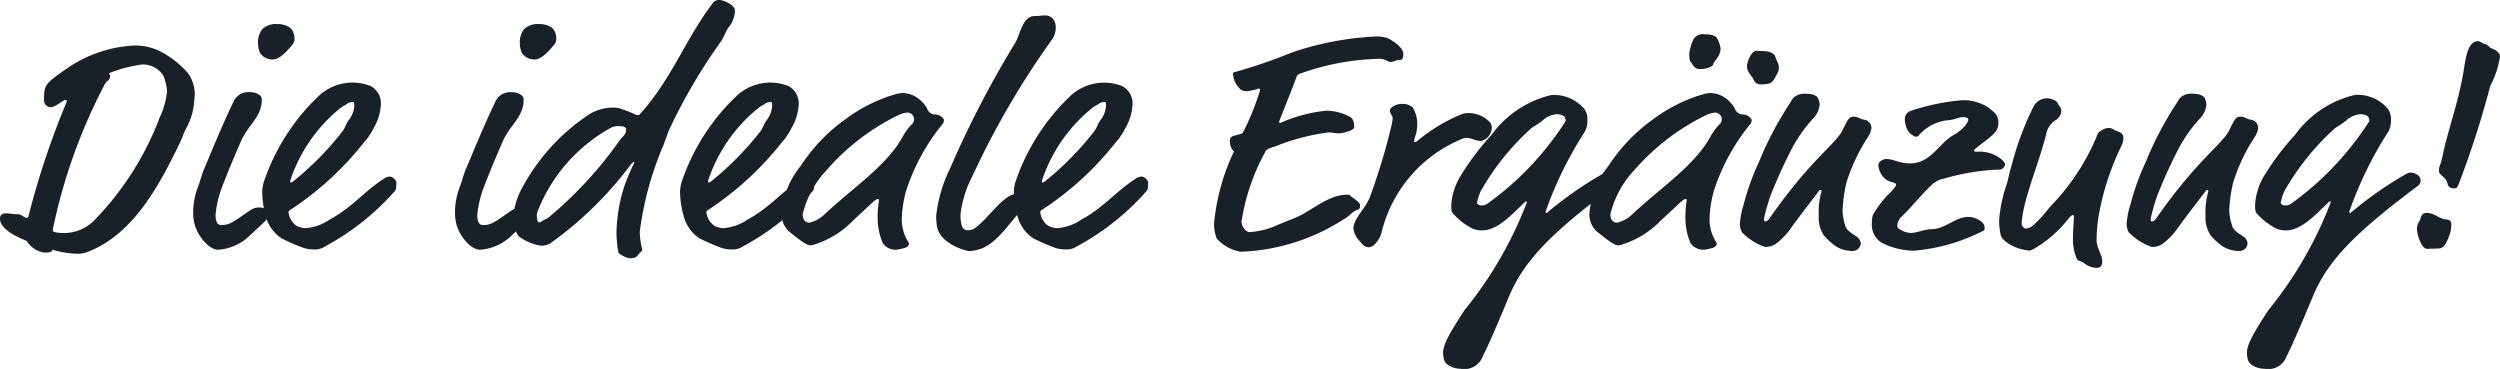 <svg xmlns="http://www.w3.org/2000/svg" viewBox="0 0 95.334 14.068">
  <defs>
    <style>
      .cls-1 {
        fill: #182128;
      }
    </style>
  </defs>
  <g id="Ebene_2" data-name="Ebene 2">
    <g id="Ebene_1-2" data-name="Ebene 1">
      <g>
        <path class="cls-1" d="M7.412,3.778a2.532,2.532,0,0,1-.324,1.139c-.1.18-.1.264-.215.5-.864,1.8-1.86,3.574-3.587,4.21a1.089,1.089,0,0,1-.384.048A3.72,3.72,0,0,1,2,9.523c-.012.108-.144.108-.324.108a.971.971,0,0,1-.659-.444C.636,9.031,0,8.743,0,8.335c0-.155.108-.2.24-.2.108,0,.252.035.444.035.144,0,.228.133.323.133.036,0,.06,0,.073-.036A31.191,31.191,0,0,1,2.542,3.886c0-.072-.011-.072-.047-.072-.1,0-.372.276-.576.276a.263.263,0,0,1-.24-.264c0-.564.012-.624.852-1.2a4.915,4.915,0,0,1,2.531-.887,2.1,2.1,0,0,1,1.151.276,3.518,3.518,0,0,1,.959.779A1.375,1.375,0,0,1,7.412,3.778ZM5.421,2.459a5.3,5.3,0,0,0-1.271.335.157.157,0,0,1,.048.084c0,.216-.132.168-.228.384A21.018,21.018,0,0,0,2.015,8.743c0,.072,0,.084.072.108a1.7,1.7,0,0,0,.372.036,1.64,1.64,0,0,0,1.151-.5A11.407,11.407,0,0,0,6.093,4.474,3.1,3.1,0,0,0,6.369,3.5a1.819,1.819,0,0,0-.144-.624A.927.927,0,0,0,5.421,2.459Z"/>
        <path class="cls-1" d="M9.562,8.947a1.93,1.93,0,0,1-1.235.576c-.36,0-.767-.5-.9-.948a1.8,1.8,0,0,1-.06-.5A2.714,2.714,0,0,1,7.56,7.1c.084-.227.132-.432.2-.6.371-.875.719-1.738,1.163-2.662a.618.618,0,0,1,.6-.324.6.6,0,0,1,.359.1.2.2,0,0,1,.1.192c0,.636-.491.935-.767,1.523-.2.444-.54,1.259-.708,1.7A4.1,4.1,0,0,0,8.219,8.2c0,.108.012.383.216.383.264,0,.4-.071.876-.407.288-.2.372-.264.564-.264a.512.512,0,0,1,.3.084.188.188,0,0,1,.072.167c0,.133-.072.205-.192.324ZM11.23,1.463a.348.348,0,0,1-.06.216c-.216.264-.5.588-.768.588a.563.563,0,0,1-.48-.24.957.957,0,0,1-.084-.408.828.828,0,0,1,.157-.5.744.744,0,0,1,.587-.2.771.771,0,0,1,.5.155A.561.561,0,0,1,11.23,1.463Z"/>
        <path class="cls-1" d="M11.962,9.511a1.15,1.15,0,0,1-.455-.084,8.1,8.1,0,0,1-.768-.336,1.462,1.462,0,0,1-.6-.827A3.606,3.606,0,0,1,10,7.34a1.342,1.342,0,0,1,.06-.4,8.068,8.068,0,0,1,2.062-3.25,1.885,1.885,0,0,1,2.015-.408.748.748,0,0,1,.384.744,1.929,1.929,0,0,1-.276.864,2.353,2.353,0,0,1-.384.563A11.788,11.788,0,0,1,11.075,8c-.06.036-.072.06-.072.1a.731.731,0,0,0,.288.5.754.754,0,0,0,.372.1,1.9,1.9,0,0,0,.923-.336c.828-.443,1.331-1.091,2.051-1.547a.391.391,0,0,1,.24-.083c.072,0,.24.119.24.239a1.206,1.206,0,0,1-.013.156.2.2,0,0,1-.059.168,9.54,9.54,0,0,1-2.651,2.1A.677.677,0,0,1,11.962,9.511ZM13.51,4.03c0-.1,0-.144-.072-.144a.475.475,0,0,0-.252.108,1.029,1.029,0,0,0-.24.156A5.943,5.943,0,0,0,11.063,6.9c0,.048.012.06.024.06a.16.16,0,0,0,.084-.036,11.605,11.605,0,0,0,1.835-1.847c.18-.216.132-.252.287-.491A.956.956,0,0,0,13.51,4.03Z"/>
        <path class="cls-1" d="M19.546,8.947a1.932,1.932,0,0,1-1.235.576c-.36,0-.768-.5-.9-.948a1.8,1.8,0,0,1-.06-.5,2.714,2.714,0,0,1,.192-.972c.084-.227.132-.432.2-.6.372-.875.72-1.738,1.164-2.662a.616.616,0,0,1,.6-.324.6.6,0,0,1,.36.1.2.2,0,0,1,.1.192c0,.636-.492.935-.768,1.523-.2.444-.539,1.259-.707,1.7A4.1,4.1,0,0,0,18.2,8.2c0,.108.012.383.215.383.265,0,.4-.071.876-.407.288-.2.372-.264.564-.264a.515.515,0,0,1,.3.084.189.189,0,0,1,.071.167c0,.133-.071.205-.191.324Zm1.667-7.484a.348.348,0,0,1-.06.216c-.215.264-.5.588-.767.588a.563.563,0,0,1-.48-.24.957.957,0,0,1-.084-.408.834.834,0,0,1,.156-.5.746.746,0,0,1,.587-.2.771.771,0,0,1,.5.155A.561.561,0,0,1,21.213,1.463Z"/>
        <path class="cls-1" d="M27.774,1.056c-.107.155-.143.311-.275.515a21.273,21.273,0,0,0-2,3.418l-.192.528a12.418,12.418,0,0,0-.911,3.322,2.835,2.835,0,0,0,.095.672c0,.036-.011.048-.048.084-.168.168-.131.252-.431.252-.108,0-.42-.156-.432-.228a4.491,4.491,0,0,1-.072-.78,6.216,6.216,0,0,1,.312-1.775,7.933,7.933,0,0,1,.371-.863c0-.013,0-.024-.023-.024s-.048.024-.121.108a13.937,13.937,0,0,1-3.07,3,.711.711,0,0,1-.359.084,1.878,1.878,0,0,1-.852-.372,1.33,1.33,0,0,1-.2-.683,2.907,2.907,0,0,1,.42-1.284,7.692,7.692,0,0,1,2.53-2.7,1.8,1.8,0,0,1,.864-.228.886.886,0,0,1,.336.06,4.6,4.6,0,0,1,.563.228c.061,0,.084,0,.1-.012C25.616,3.022,26.131,1.5,27.163.144A.283.283,0,0,1,27.439,0c.156,0,.587.192.587.4A1.046,1.046,0,0,1,27.774,1.056ZM23.6,4.81a.6.6,0,0,0-.3.06,6.229,6.229,0,0,0-2.794,3.178.706.706,0,0,0-.036.156c0,.12.024.275.084.275a.173.173,0,0,0,.119-.047c.073-.06.144-.06.252-.144a15.251,15.251,0,0,0,2.7-2.927c.144-.192.252-.228.252-.432C23.877,4.857,23.793,4.81,23.6,4.81Z"/>
        <path class="cls-1" d="M27.9,9.511a1.15,1.15,0,0,1-.455-.084,8.1,8.1,0,0,1-.768-.336,1.467,1.467,0,0,1-.6-.827,3.606,3.606,0,0,1-.144-.924,1.342,1.342,0,0,1,.06-.4,8.068,8.068,0,0,1,2.062-3.25,1.885,1.885,0,0,1,2.015-.408.748.748,0,0,1,.384.744,1.929,1.929,0,0,1-.276.864,2.353,2.353,0,0,1-.384.563A11.788,11.788,0,0,1,27.01,8c-.06.036-.072.06-.072.1a.731.731,0,0,0,.288.5.756.756,0,0,0,.372.1,1.9,1.9,0,0,0,.923-.336c.828-.443,1.332-1.091,2.051-1.547a.391.391,0,0,1,.24-.083c.072,0,.24.119.24.239a1.3,1.3,0,0,1-.012.156.2.2,0,0,1-.06.168,9.54,9.54,0,0,1-2.651,2.1A.677.677,0,0,1,27.9,9.511ZM29.445,4.03c0-.1,0-.144-.072-.144a.479.479,0,0,0-.252.108,1.029,1.029,0,0,0-.24.156A5.943,5.943,0,0,0,27,6.9c0,.048.012.06.024.06a.16.16,0,0,0,.084-.036,11.605,11.605,0,0,0,1.835-1.847c.18-.216.132-.252.288-.491A.961.961,0,0,0,29.445,4.03Z"/>
        <path class="cls-1" d="M35.635,4.366a.407.407,0,0,1,.336.155.1.1,0,0,1,.024.073.255.255,0,0,1-.048.132,7.818,7.818,0,0,0-1.391,2.542,4.414,4.414,0,0,0-.168,1.067,1.625,1.625,0,0,0,.252.9.171.171,0,0,1,.024.072c0,.024-.048.144-.252.168a1.543,1.543,0,0,1-.228.048.611.611,0,0,1-.516-.24,2.49,2.49,0,0,1-.2-1.032,3.841,3.841,0,0,1,.049-.6c0-.048,0-.06-.049-.06s-.155.084-.287.216l-.648.6a3.505,3.505,0,0,1-1.427.9.742.742,0,0,1-.192.048c-.132,0-.276-.084-.84-.54a.883.883,0,0,1-.263-.708,3.2,3.2,0,0,1,.719-1.774,6.616,6.616,0,0,1,1.727-1.8,5.977,5.977,0,0,1,1.919-.948,1,1,0,0,1,.264-.036,1.028,1.028,0,0,1,.731.348.825.825,0,0,1,.181.24A.334.334,0,0,0,35.635,4.366Zm-1.427.048A8.645,8.645,0,0,0,31.51,6.5a3.7,3.7,0,0,0-.9,1.667c0,.145.048.324.264.324a1.256,1.256,0,0,0,.587-.335c1.116-1.044,2.375-1.847,2.987-2.987a2.114,2.114,0,0,1,.348-.456.267.267,0,0,0,.06-.179.256.256,0,0,0-.276-.24A1.106,1.106,0,0,0,34.208,4.414Z"/>
        <path class="cls-1" d="M35.734,8.647A2.233,2.233,0,0,1,35.7,8.24a5.314,5.314,0,0,1,.516-1.787,38.8,38.8,0,0,1,2.5-4.822c.2-.348.276-1.019.743-1.019.168,0,.264-.024.4-.024A.4.4,0,0,1,40.16.72a.575.575,0,0,1,.1.336.817.817,0,0,1-.12.419,31.825,31.825,0,0,0-3.058,5.241,4.136,4.136,0,0,0-.456,1.475,1.463,1.463,0,0,0,.06.444.226.226,0,0,0,.24.144.388.388,0,0,0,.2-.048c.528-.323,1.116-1.343,1.667-1.343.1,0,.409.084.409.276,0,.156-.12.2-.241.336-.611.659-1.1,1.571-2.026,1.571C36.85,9.571,35.854,9.307,35.734,8.647Z"/>
        <path class="cls-1" d="M40.629,9.511a1.155,1.155,0,0,1-.456-.084,8.051,8.051,0,0,1-.767-.336,1.468,1.468,0,0,1-.6-.827,3.606,3.606,0,0,1-.144-.924,1.376,1.376,0,0,1,.06-.4,8.081,8.081,0,0,1,2.063-3.25A1.885,1.885,0,0,1,42.8,3.286a.748.748,0,0,1,.384.744,1.929,1.929,0,0,1-.276.864,2.353,2.353,0,0,1-.384.563A11.792,11.792,0,0,1,39.741,8c-.059.036-.072.06-.072.1a.728.728,0,0,0,.289.5.75.75,0,0,0,.371.1,1.892,1.892,0,0,0,.923-.336c.828-.443,1.332-1.091,2.051-1.547a.4.4,0,0,1,.24-.083c.072,0,.24.119.24.239a1.3,1.3,0,0,1-.012.156.2.2,0,0,1-.06.168,9.513,9.513,0,0,1-2.65,2.1A.677.677,0,0,1,40.629,9.511ZM42.176,4.03c0-.1,0-.144-.072-.144a.479.479,0,0,0-.252.108,1.029,1.029,0,0,0-.24.156A5.943,5.943,0,0,0,39.729,6.9c0,.048.012.06.024.06a.16.16,0,0,0,.084-.036,11.522,11.522,0,0,0,1.835-1.847c.18-.216.132-.252.288-.491A.961.961,0,0,0,42.176,4.03Z"/>
        <path class="cls-1" d="M53.333,2.291c-.107,0-.191.072-.3.072s-.2-.12-.432-.12a9.475,9.475,0,0,0-3.022.564.192.192,0,0,0-.144.144c-.216.587-.432,1.1-.66,1.691,0,.036.012.047.048.047a5.588,5.588,0,0,1,1.763-.467,1.876,1.876,0,0,1,.9.24c.132.072.156.264.156.384,0,.143-.48.239-.576.239-.144,0-.288-.036-.4-.036a8.166,8.166,0,0,0-2.051.54c-.1.024-.311.084-.359.192a8.038,8.038,0,0,0-.912,2.662c0,.192.168.408.3.408a2.94,2.94,0,0,0,.971-.227c.36-.157.624-.252.816-.336.636-.276,1.223-.864,1.943-.864.048,0,.1,0,.12.036.048.072.372.228.372.372,0,.084-.024.144-.073.156a.694.694,0,0,0-.263.156,1.6,1.6,0,0,1-.324.239A7.755,7.755,0,0,1,47.325,9.6,1.576,1.576,0,0,1,46.4,9.1a1.46,1.46,0,0,1-.1-.612,8.09,8.09,0,0,1,.755-2.71.536.536,0,0,1-.156-.372.281.281,0,0,1,.024-.144c.036-.06.084-.072.348-.144.1-.024.12-.036.18-.167a9.986,9.986,0,0,0,.6-1.512c0-.048-.013-.06-.048-.06a3.313,3.313,0,0,1-.444.1.52.52,0,0,1-.228-.048.893.893,0,0,1-.312-.6c0-.06.024-.072.072-.084A19.99,19.99,0,0,0,49.268,2a11.555,11.555,0,0,1,3.25-.611,1.309,1.309,0,0,1,.408.071c.288.144.588.384.588.6C53.514,2.243,53.466,2.291,53.333,2.291Z"/>
        <path class="cls-1" d="M54.044,4.773a1.271,1.271,0,0,1-.071.408,1.951,1.951,0,0,0-.049.192c0,.036,0,.048.036.048.013,0,.061-.012.156-.1a6.327,6.327,0,0,1,1.668-.983.594.594,0,0,1,.143-.024,1.134,1.134,0,0,1,.876.335.317.317,0,0,1,.084.2.527.527,0,0,1-.42.528c-.18,0-.372-.12-.54-.12a.415.415,0,0,0-.192.048,5.173,5.173,0,0,0-3.046,3.538.966.966,0,0,1-.276.48.331.331,0,0,1-.216.108c-.192-.012-.276-.156-.36-.252a.831.831,0,0,1-.227-.456c0-.407.5-.8.647-1.259a23.79,23.79,0,0,0,.828-2.77c.012-.108.024-.168.024-.192,0-.072-.1-.168-.108-.276s.192-.264.468-.264a.587.587,0,0,1,.4.132A1.206,1.206,0,0,1,54.044,4.773Z"/>
        <path class="cls-1" d="M58.939,8.072c0,.035.013.048.048.048a13.964,13.964,0,0,1,2-1.415c.2-.121.228-.121.288-.121a.475.475,0,0,1,.312.121.26.26,0,0,1,.072.179.249.249,0,0,1-.1.2c-2.219,1.667-3.394,2.747-4.006,4.2-.408.984-.852,2.015-1,2.278a.752.752,0,0,1-.864.5c-.228,0-.563-.12-.623-.347a1,1,0,0,1-.036-.264c0-.3.215-.7.815-1.62a15.006,15.006,0,0,0,2.375-4.1c.012-.024,0-.048-.024-.048a.044.044,0,0,0-.036.012c-.54.516-1.055,1.092-1.655,1.092a.919.919,0,0,1-.36-.073,2.549,2.549,0,0,1-.719-.552c-.061-.06-.084-.1-.084-.347A2.4,2.4,0,0,1,55.7,6.705a9.957,9.957,0,0,1,1.175-1.559,3.939,3.939,0,0,1,2.291-1.524,1.524,1.524,0,0,1,1.236.516.645.645,0,0,1,.132.42.887.887,0,0,1-.1.467A14.273,14.273,0,0,0,58.939,8.072Zm.768-3.49c0-.024-.024-.048-.024-.072s0-.072-.12-.12a.561.561,0,0,0-.2-.036.907.907,0,0,0-.551.251c-.24.192-.336.2-.5.36A9.621,9.621,0,0,0,56.469,7.28a1.865,1.865,0,0,0-.144.456c0,.048.1.1.144.1a.408.408,0,0,0,.239-.06,11.453,11.453,0,0,0,2.963-3.106A.166.166,0,0,0,59.707,4.582Z"/>
        <path class="cls-1" d="M66.438,4.366a.407.407,0,0,1,.336.155.1.1,0,0,1,.024.073.255.255,0,0,1-.048.132,7.8,7.8,0,0,0-1.391,2.542,4.414,4.414,0,0,0-.168,1.067,1.625,1.625,0,0,0,.252.9.171.171,0,0,1,.024.072c0,.024-.049.144-.252.168a1.543,1.543,0,0,1-.228.048.611.611,0,0,1-.516-.24,2.474,2.474,0,0,1-.2-1.032,3.919,3.919,0,0,1,.048-.6c0-.048,0-.06-.048-.06s-.156.084-.288.216l-.647.6a3.505,3.505,0,0,1-1.427.9.742.742,0,0,1-.192.048c-.132,0-.276-.084-.84-.54a.882.882,0,0,1-.264-.708,3.2,3.2,0,0,1,.72-1.774,6.6,6.6,0,0,1,1.727-1.8,5.977,5.977,0,0,1,1.919-.948,1,1,0,0,1,.264-.036,1.03,1.03,0,0,1,.731.348.839.839,0,0,1,.18.24A.335.335,0,0,0,66.438,4.366Zm-1.427.048a8.649,8.649,0,0,0-2.7,2.086,3.7,3.7,0,0,0-.9,1.667c0,.145.048.324.264.324a1.265,1.265,0,0,0,.587-.335c1.116-1.044,2.375-1.847,2.987-2.987a2.083,2.083,0,0,1,.348-.456.267.267,0,0,0,.06-.179.257.257,0,0,0-.276-.24A1.106,1.106,0,0,0,65.011,4.414Zm.6-2.567c0,.3-.263.5-.276.588-.011.132-.335.2-.467.2a.466.466,0,0,1-.18-.024c-.144-.1-.156-.192-.24-.276a.962.962,0,0,1-.024-.348,1.9,1.9,0,0,1,.156-.491A.413.413,0,0,1,65,1.308c.132,0,.4.011.48.155A1.036,1.036,0,0,1,65.61,1.847Zm2.22.7a.391.391,0,0,1-.025.191c-.132.265-.2.384-.3.433a1.128,1.128,0,0,1-.347.047.283.283,0,0,1-.288-.179c-.072-.168-.252-.276-.252-.516,0-.1.132-.588.372-.588.036,0,.156.012.239.012.2,0,.433.072.468.216C67.721,2.267,67.83,2.411,67.83,2.543Z"/>
        <path class="cls-1" d="M68.24,3.958c.095-.144.084-.168.192-.264a.622.622,0,0,1,.419-.12c.276,0,.432.072.48.18a.728.728,0,0,1,.06.216.864.864,0,0,1-.264.564,5.57,5.57,0,0,0-.768,1.079,18.857,18.857,0,0,0-.851,1.871,7.9,7.9,0,0,0-.24.84c0,.048,0,.119.036.119.072,0,.12-.035.2-.155,1.619-2.3,2.507-2.783,2.77-3.347.217-.455.264-.491.42-.491.18,0,.24.108.432.12a.328.328,0,0,1,.24.324.952.952,0,0,1-.12.311,6.858,6.858,0,0,0-.839,1.775,5.482,5.482,0,0,0-.144,1.08,2.2,2.2,0,0,0,.095.515c.036.217.336.372.42.432a.359.359,0,0,1,.18.276.311.311,0,0,1-.312.288,1.216,1.216,0,0,1-.623-.168,2.509,2.509,0,0,1-.468-.42,1.207,1.207,0,0,1-.2-.743,2.916,2.916,0,0,1,.108-.948c0-.024-.012-.048-.036-.048s-.036,0-.072.048c-.492.648-.815,1.056-1.1,1.463a2.651,2.651,0,0,1-.515.528.688.688,0,0,1-.444.132,2.259,2.259,0,0,1-.863-.552.673.673,0,0,1-.084-.347,3.16,3.16,0,0,1,.144-.72,9.462,9.462,0,0,1,.587-1.631A13.013,13.013,0,0,1,68.24,3.958Z"/>
        <path class="cls-1" d="M76.206,4.689c0,.373-.3.516-.851.96-.061.048-.072.06-.072.1s.048.036.132.036a1.308,1.308,0,0,1,.947.324c.084.1.1.12.1.18a.247.247,0,0,1-.276.179,8.485,8.485,0,0,0-2.027.336.933.933,0,0,0-.515.264c-.372.348-.864.96-1.152,1.211a.574.574,0,0,0-.144.325c0,.071.036.119.168.179a.764.764,0,0,0,.348.1c.24,0,.528-.144.791-.144.516,0,.912-.467,1.4-.467a.787.787,0,0,1,.539.215.26.26,0,0,1,.084.229c0,.035,0,.071-.12.119A7.053,7.053,0,0,1,73,9.559a2.712,2.712,0,0,1-1.259-.312.812.812,0,0,1-.36-.744,1.094,1.094,0,0,1,.036-.3,3.7,3.7,0,0,1,.683-.876c.12-.132.2-.228.2-.276s0-.06-.156-.108a.57.57,0,0,1-.372-.252.721.721,0,0,1-.143-.4c0-.109.155-.228.311-.228.264,0,.492.168.888.168.815,0,1.116-.78,1.667-1.08.312-.168.564-.455.564-.6,0-.06-.12-.084-.192-.084-.192,0-.24.084-.6.12a1.665,1.665,0,0,0-1.115.6c-.012.012-.024.024-.108.024A.573.573,0,0,1,72.7,4.87a.95.95,0,0,1-.06-.288.33.33,0,0,1,.24-.36,8.519,8.519,0,0,1,1.919-.4,1.769,1.769,0,0,1,1.043.288c.072.084.252.168.312.324A.71.71,0,0,1,76.206,4.689Z"/>
        <path class="cls-1" d="M78.607,4.246a.452.452,0,0,1-.24.348.846.846,0,0,0-.348.563c-.276,1.068-.779,2.243-.9,3.118a1.475,1.475,0,0,0-.025.276.2.2,0,0,0,.168.168.608.608,0,0,0,.264-.119,5.137,5.137,0,0,0,.636-.7A8.623,8.623,0,0,0,79.95,5.217a.37.37,0,0,1,.216-.263.5.5,0,0,1,.276-.073c.1,0,.2.1.288.12.191.061.239.145.239.216a.645.645,0,0,1-.072.348,9.975,9.975,0,0,0-.875,2.71,6.18,6.18,0,0,0-.072.888c0,.3.216.54.216.8a.3.3,0,0,1-.072.216.318.318,0,0,1-.168.036.894.894,0,0,1-.456-.18c-.227-.144-.227-.048-.3-.228a1.912,1.912,0,0,1-.12-.72c0-.3.036-.695.036-.816,0-.035-.011-.071-.047-.071s-.121.084-.168.144a4.543,4.543,0,0,1-1.344,1.163c-.1.048-.108.048-.155.048a1.841,1.841,0,0,1-.72-.228c-.216-.132-.336-.252-.36-.372a3.1,3.1,0,0,1-.06-.516,5.329,5.329,0,0,1,.276-1.367c.1-.324.1-.444.2-.755a11.353,11.353,0,0,1,.84-2.255.575.575,0,0,1,.516-.312c.12,0,.348.06.408.192C78.51,4.03,78.607,4.114,78.607,4.246Z"/>
        <path class="cls-1" d="M82.987,3.958c.1-.144.084-.168.191-.264a.628.628,0,0,1,.42-.12c.277,0,.432.072.48.18a.728.728,0,0,1,.06.216.866.866,0,0,1-.263.564,5.57,5.57,0,0,0-.768,1.079,18.543,18.543,0,0,0-.852,1.871,7.9,7.9,0,0,0-.24.84c0,.048,0,.119.036.119.073,0,.12-.035.2-.155,1.62-2.3,2.507-2.783,2.771-3.347.216-.455.264-.491.42-.491.179,0,.239.108.431.12a.328.328,0,0,1,.24.324.952.952,0,0,1-.12.311,6.858,6.858,0,0,0-.839,1.775,5.484,5.484,0,0,0-.145,1.08,2.135,2.135,0,0,0,.1.515c.035.217.336.372.42.432a.361.361,0,0,1,.179.276.311.311,0,0,1-.312.288,1.216,1.216,0,0,1-.623-.168,2.478,2.478,0,0,1-.468-.42,1.207,1.207,0,0,1-.2-.743,2.916,2.916,0,0,1,.108-.948c0-.024-.012-.048-.036-.048s-.036,0-.072.048c-.492.648-.815,1.056-1.1,1.463a2.677,2.677,0,0,1-.516.528.687.687,0,0,1-.443.132,2.273,2.273,0,0,1-.865-.552.673.673,0,0,1-.084-.347,3.155,3.155,0,0,1,.145-.72,9.39,9.39,0,0,1,.588-1.631A12.935,12.935,0,0,1,82.987,3.958Z"/>
        <path class="cls-1" d="M89.586,8.072c0,.035.012.048.048.048a13.964,13.964,0,0,1,2-1.415c.2-.121.228-.121.288-.121a.475.475,0,0,1,.312.121.26.26,0,0,1,.072.179.249.249,0,0,1-.1.2c-2.218,1.667-3.394,2.747-4,4.2-.409.984-.852,2.015-1,2.278a.751.751,0,0,1-.863.5c-.227,0-.563-.12-.624-.347a1.041,1.041,0,0,1-.035-.264c0-.3.216-.7.815-1.62a14.985,14.985,0,0,0,2.374-4.1.03.03,0,0,0-.023-.048.044.044,0,0,0-.036.012c-.54.516-1.056,1.092-1.655,1.092a.916.916,0,0,1-.36-.073,2.567,2.567,0,0,1-.72-.552c-.06-.06-.084-.1-.084-.347a2.39,2.39,0,0,1,.348-1.115,9.909,9.909,0,0,1,1.176-1.559,3.933,3.933,0,0,1,2.29-1.524,1.522,1.522,0,0,1,1.235.516.639.639,0,0,1,.132.42.886.886,0,0,1-.1.467A14.273,14.273,0,0,0,89.586,8.072Zm.768-3.49c0-.024-.024-.048-.024-.072s0-.072-.12-.12a.557.557,0,0,0-.2-.036.907.907,0,0,0-.551.251c-.241.192-.336.2-.5.36A9.621,9.621,0,0,0,87.116,7.28a1.821,1.821,0,0,0-.144.456c0,.048.1.1.144.1a.414.414,0,0,0,.24-.06,11.465,11.465,0,0,0,2.962-3.106A.166.166,0,0,0,90.354,4.582Z"/>
        <path class="cls-1" d="M93.475,8.551a1.135,1.135,0,0,1-.084.456c-.083.216-.191.468-.383.468-.084,0-.18.012-.467.012-.193,0-.373-.528-.373-.744a.551.551,0,0,1,.108-.335c.048-.084.036-.288.252-.288.336,0,.456.228.78.252A.163.163,0,0,1,93.475,8.551Zm1.859-6.4a3.527,3.527,0,0,1-.372,1.127A35.792,35.792,0,0,1,93.751,7.04c-.047.108-.072.144-.156.144-.168,0-.239-.084-.252-.144-.059-.311-.335-.348-.335-.516a.489.489,0,0,1,.035-.215,2.968,2.968,0,0,0,.132-.516c.277-1.164.624-2.075.8-3.262.061-.384.156-.96.516-.96.1,0,.156.084.264.108.156.036.167.144.264.168C95.191,1.9,95.334,2.039,95.334,2.147Z"/>
      </g>
    </g>
  </g>
</svg>
